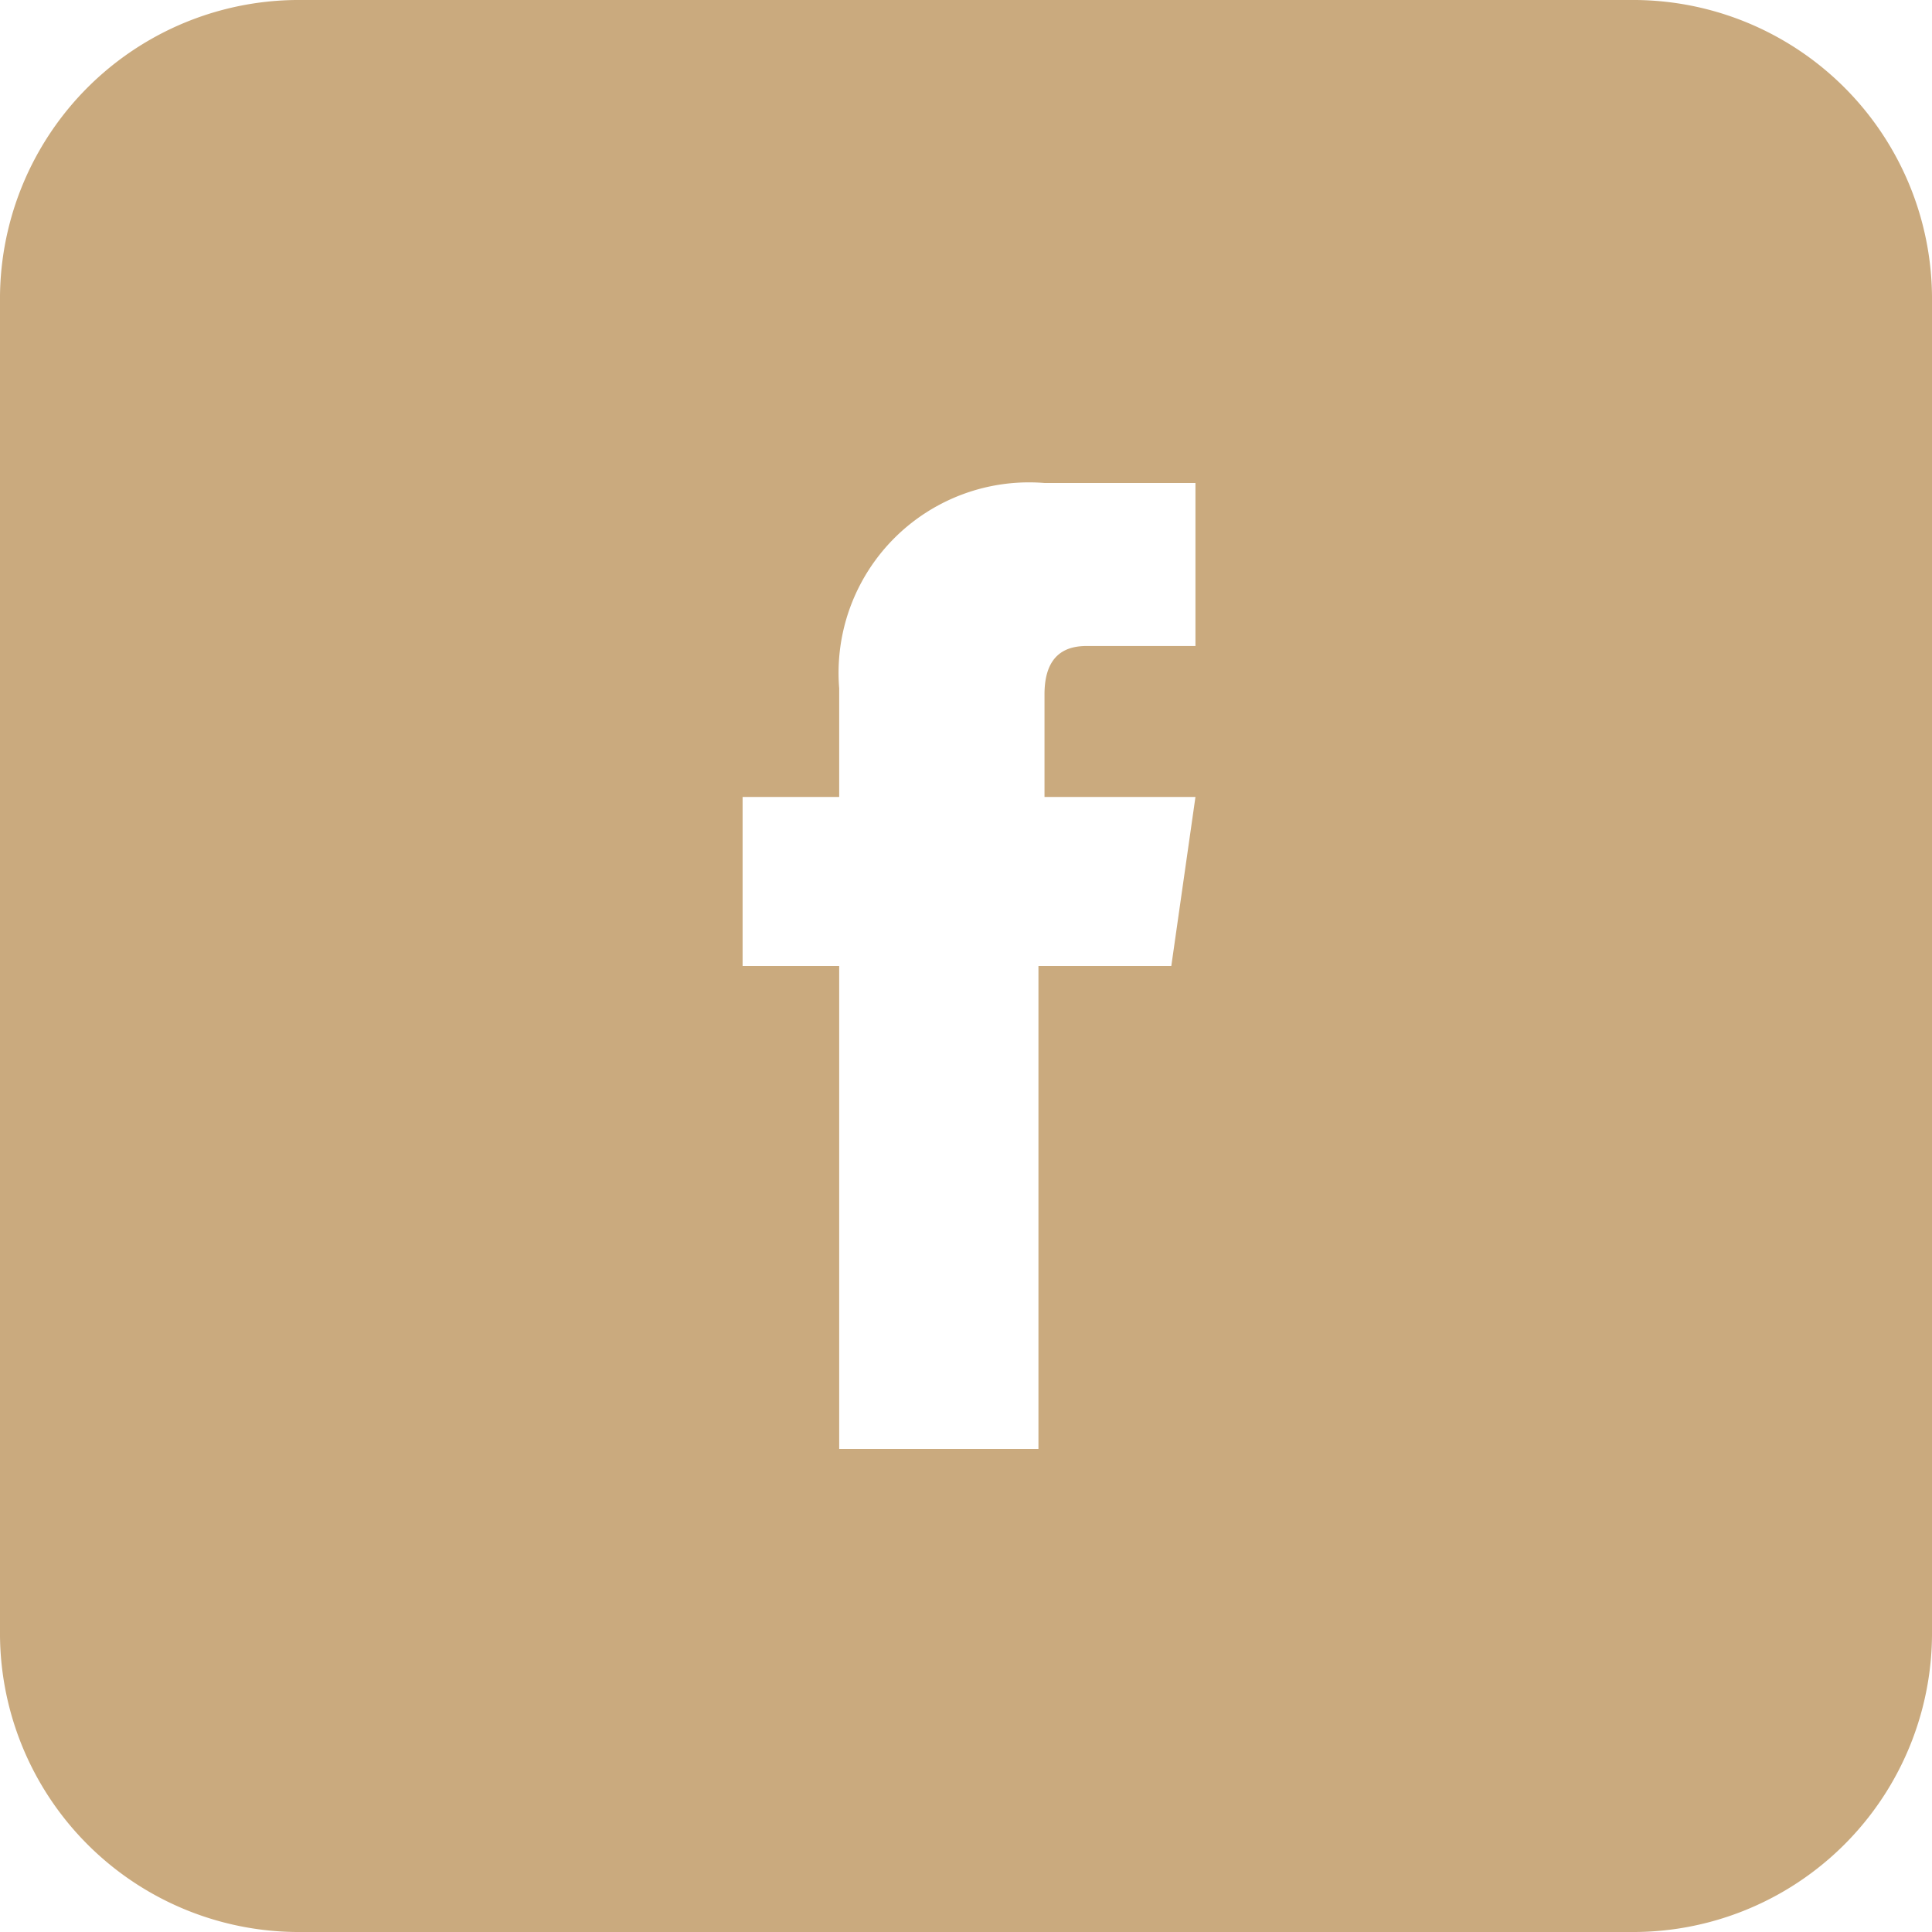 <svg xmlns="http://www.w3.org/2000/svg" width="30" height="30" viewBox="0 0 30 30">
  <path id="パス_1026" data-name="パス 1026" d="M25.313,0H4.688A4.642,4.642,0,0,0,0,4.688V25.313A4.642,4.642,0,0,0,4.688,30H25.313A4.642,4.642,0,0,0,30,25.313V4.688A4.642,4.642,0,0,0,25.313,0ZM18.188,15H16.125v7.5H13.031V15h-1.5V12.375h1.5V10.688A2.957,2.957,0,0,1,16.219,7.5h2.344v2.531H16.875c-.281,0-.656.094-.656.75v1.594h2.344Z" fill="#caaa7e"/>
</svg>
